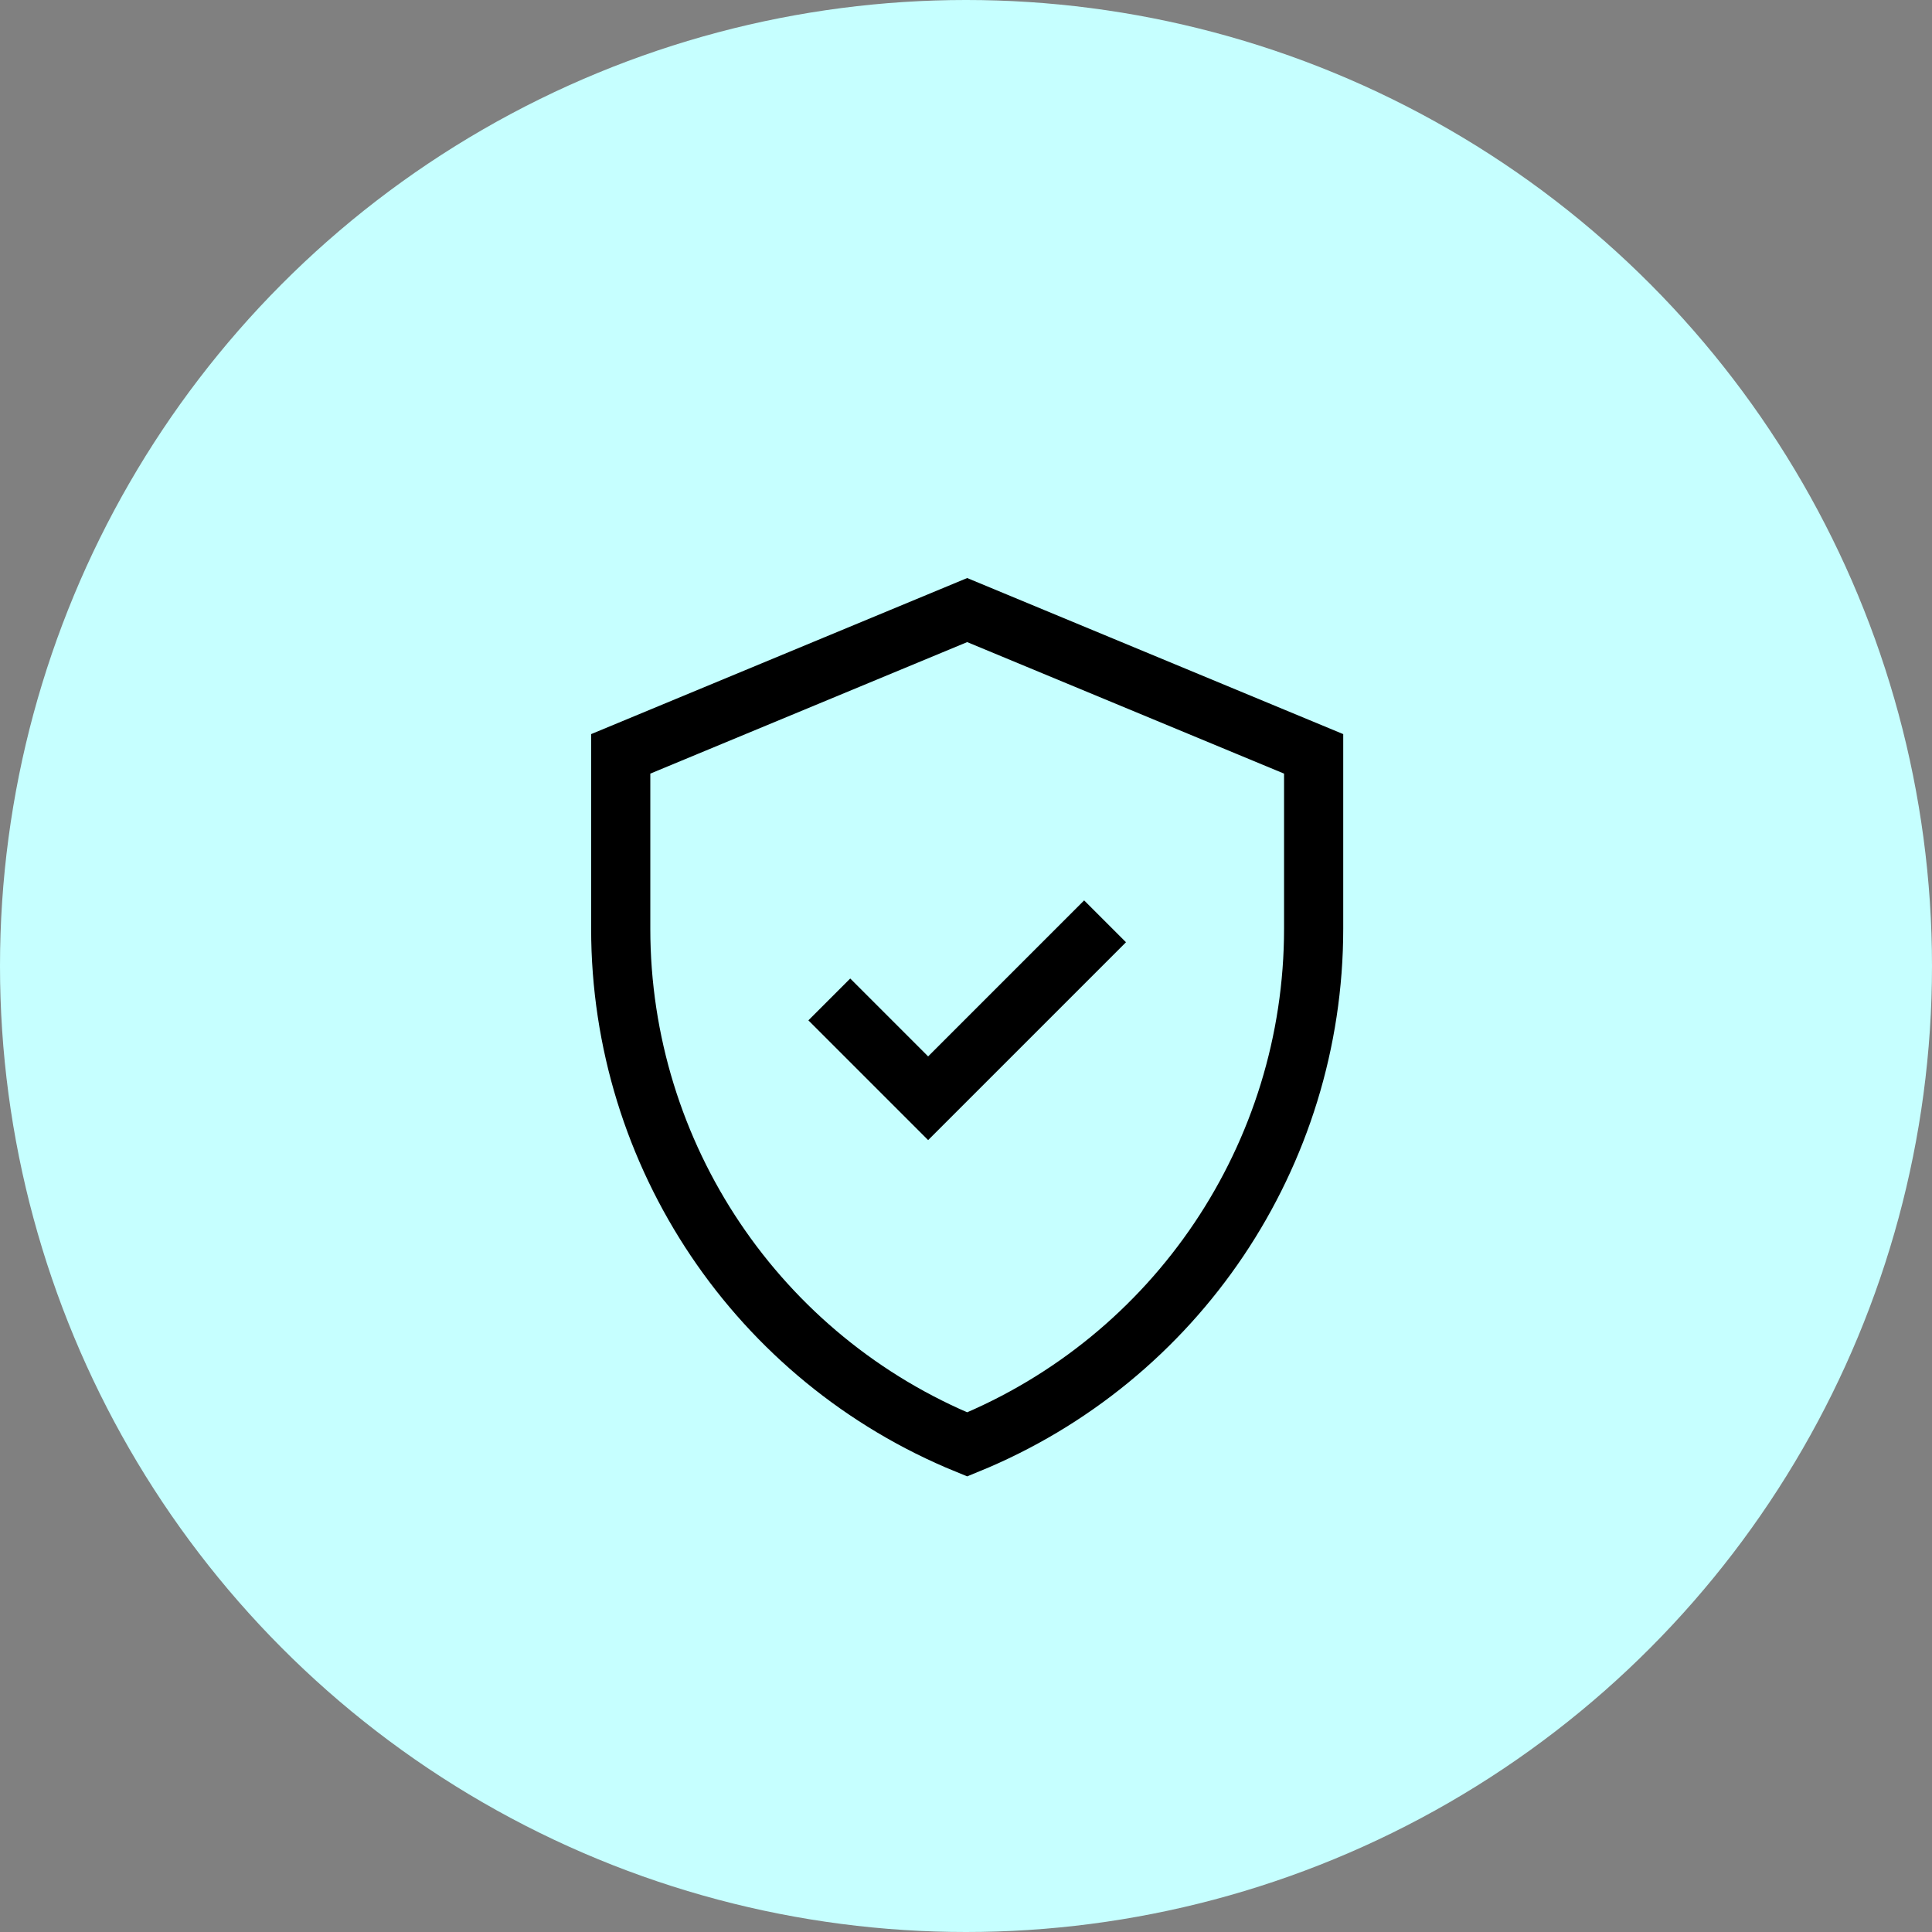 <?xml version="1.0" encoding="UTF-8"?>
<svg id="Layer_2" data-name="Layer 2" xmlns="http://www.w3.org/2000/svg" viewBox="0 0 65.3 65.3">
  <rect x="0" y="0" width="65.3" height="65.3" fill="#808080" stroke="none"/>
  <defs>
    <style>
      .cls-1 {
        fill: #c6ffff;
      }

      .cls-2 {
        fill: none;
        stroke: #000;
        stroke-miterlimit: 10;
        stroke-width: 2px;
      }
    </style>
  </defs>
  <g id="Layer_1-2" data-name="Layer 1">
    <g>
      <circle class="cls-1" cx="32.65" cy="32.65" r="32.65"/>
      <g id="g652">
        <g id="g658">
          <path id="path660" class="cls-2" d="M32.69,20.62l-11.71,4.86v5.91c0,7.65,4.63,14.54,11.71,17.43,7.08-2.89,11.71-9.78,11.71-17.43v-5.91l-11.71-4.86Z"/>
        </g>
        <g id="g662">
          <path id="path664" class="cls-2" d="M28.03,33.78l3.34,3.34,5.98-5.98"/>
        </g>
      </g>
    </g>
  </g>
</svg>
